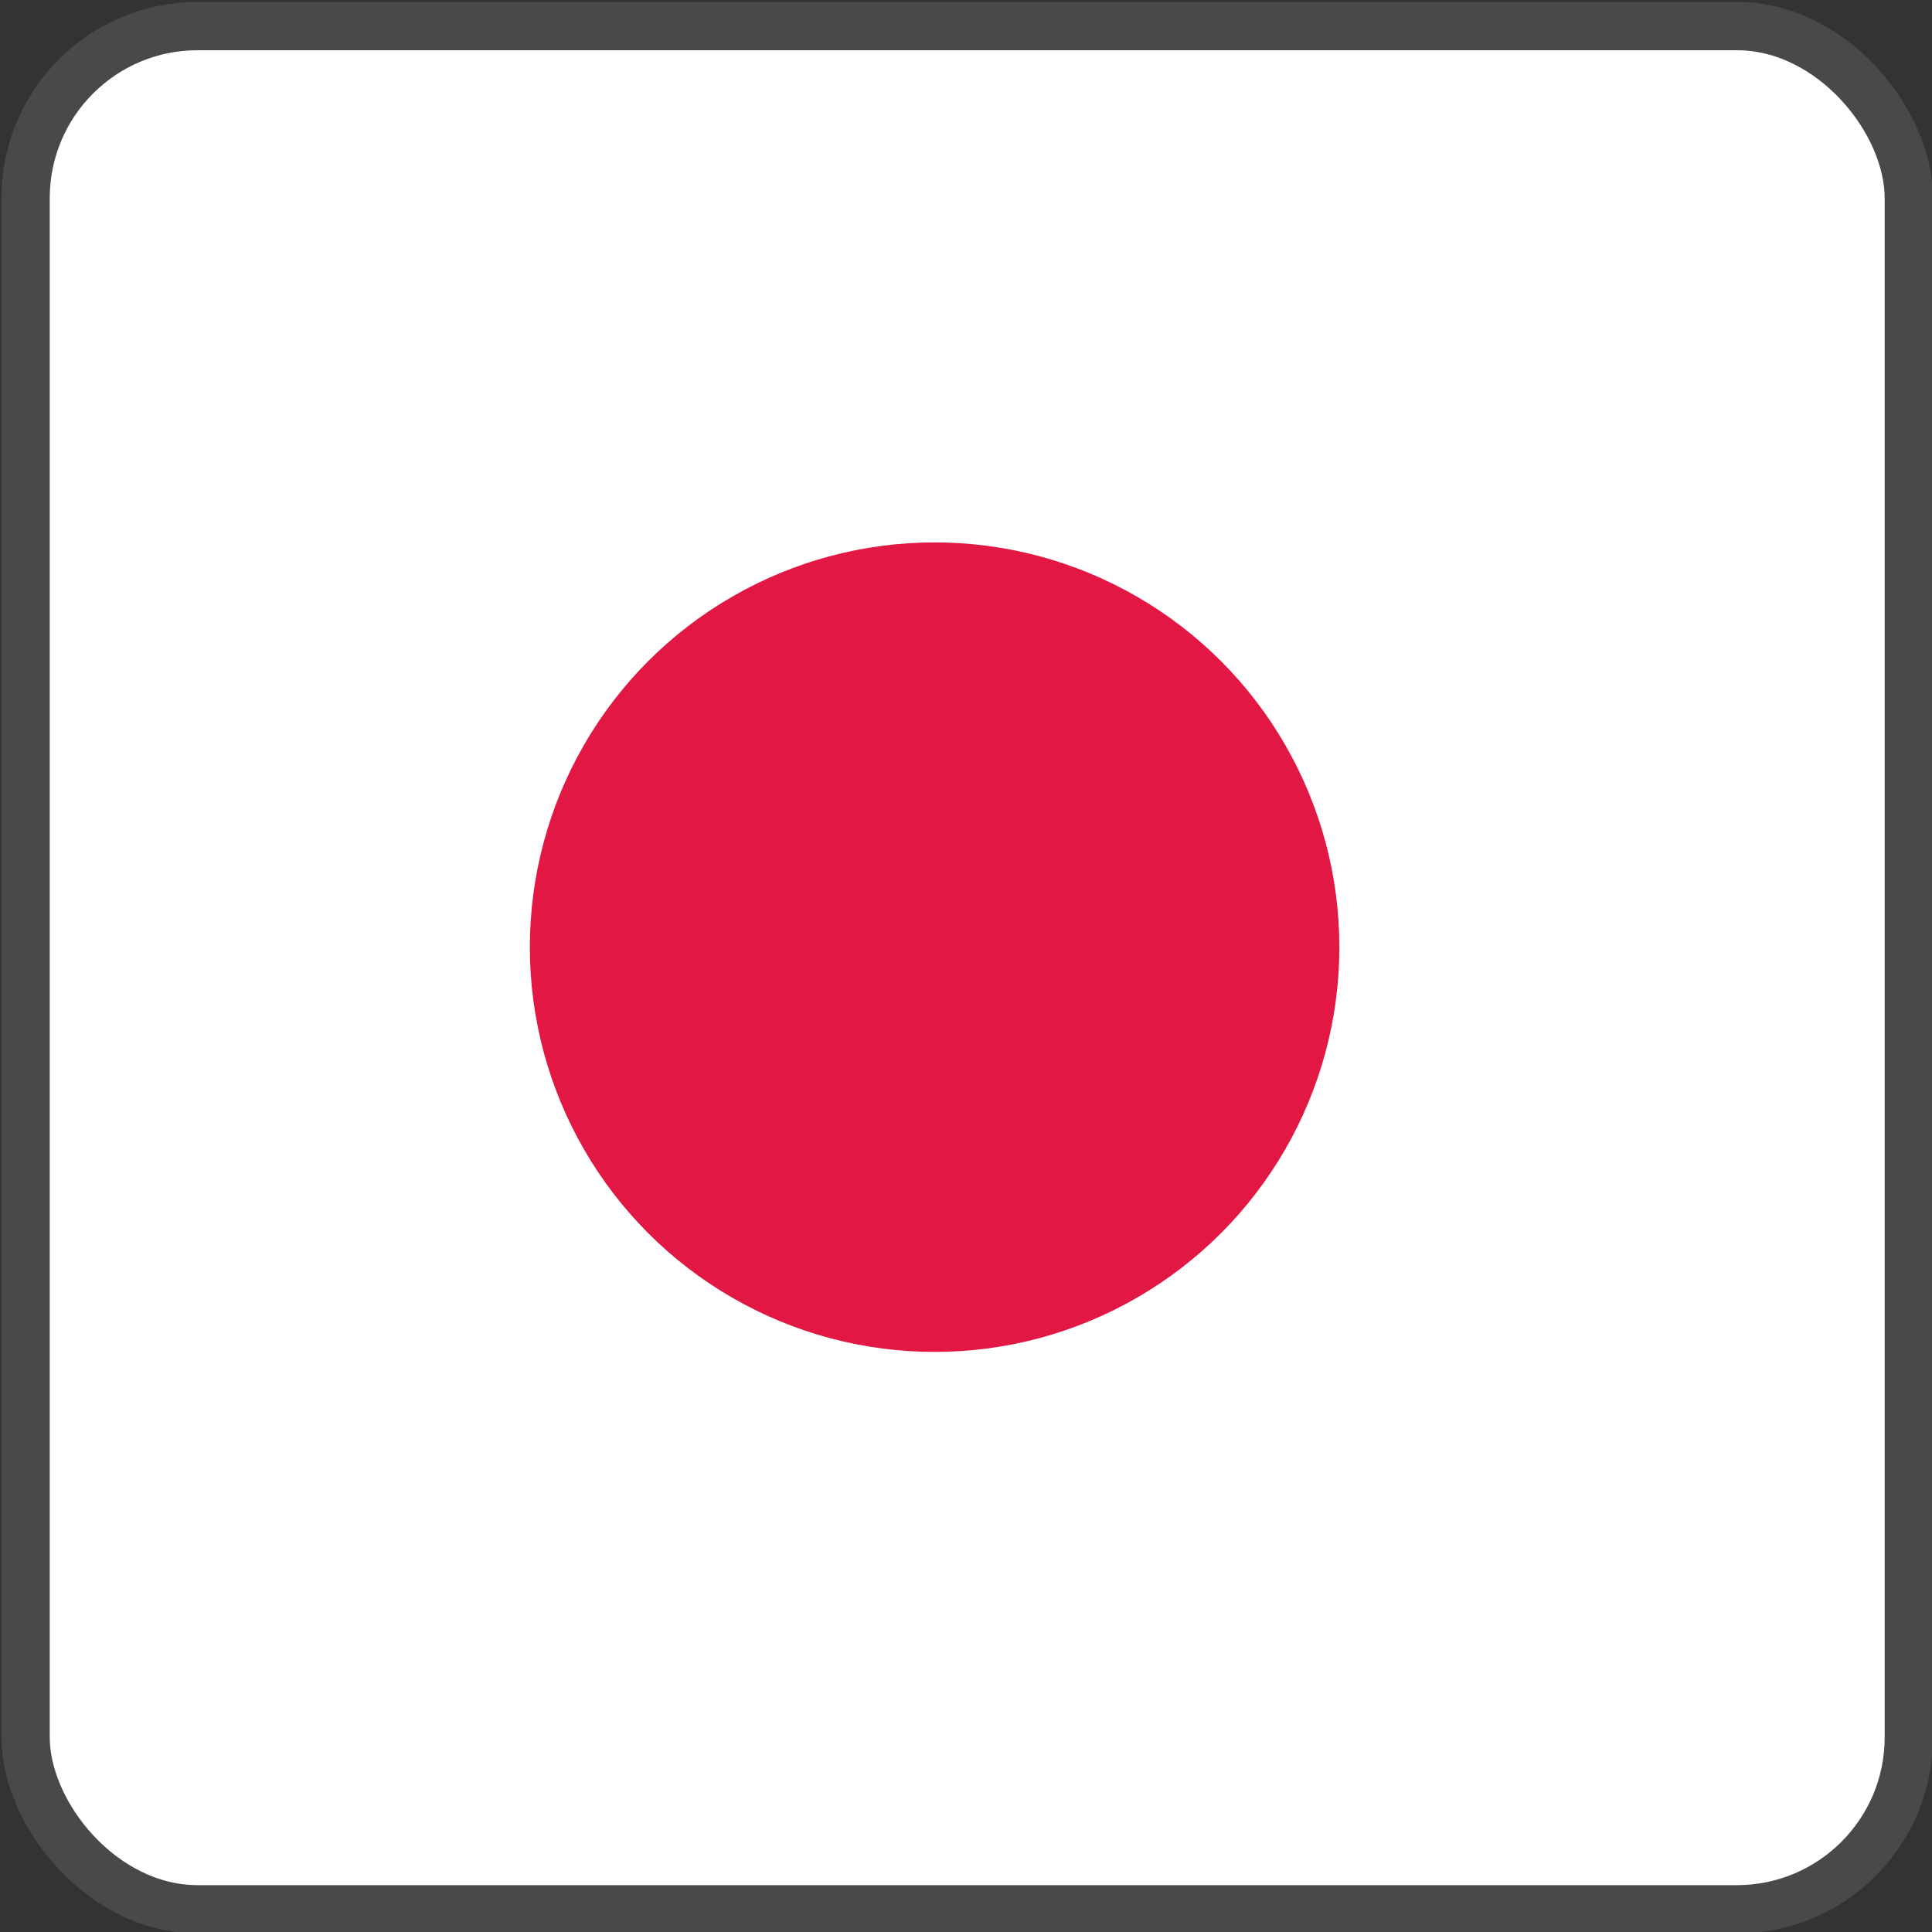 <?xml version="1.0" encoding="UTF-8"?>
<svg id="Layer_1" data-name="Layer 1" xmlns="http://www.w3.org/2000/svg" viewBox="0 0 40 40">
  <rect x="0" y="0" width="40" height="40" fill="#333333" stroke="none"/>
  <defs>
    <style>
      .cls-1 {
        fill: #e21743;
      }

      .cls-2 {
        fill: #fff;
        stroke: #494949;
        stroke-miterlimit: 10;
      }
    </style>
  </defs>
  <rect class="cls-2" x=".53" y=".54" width="38.99" height="38.99" rx="3.56" ry="3.56"/>
  <circle class="cls-1" cx="19.35" cy="19.61" r="8.38"/>
</svg>